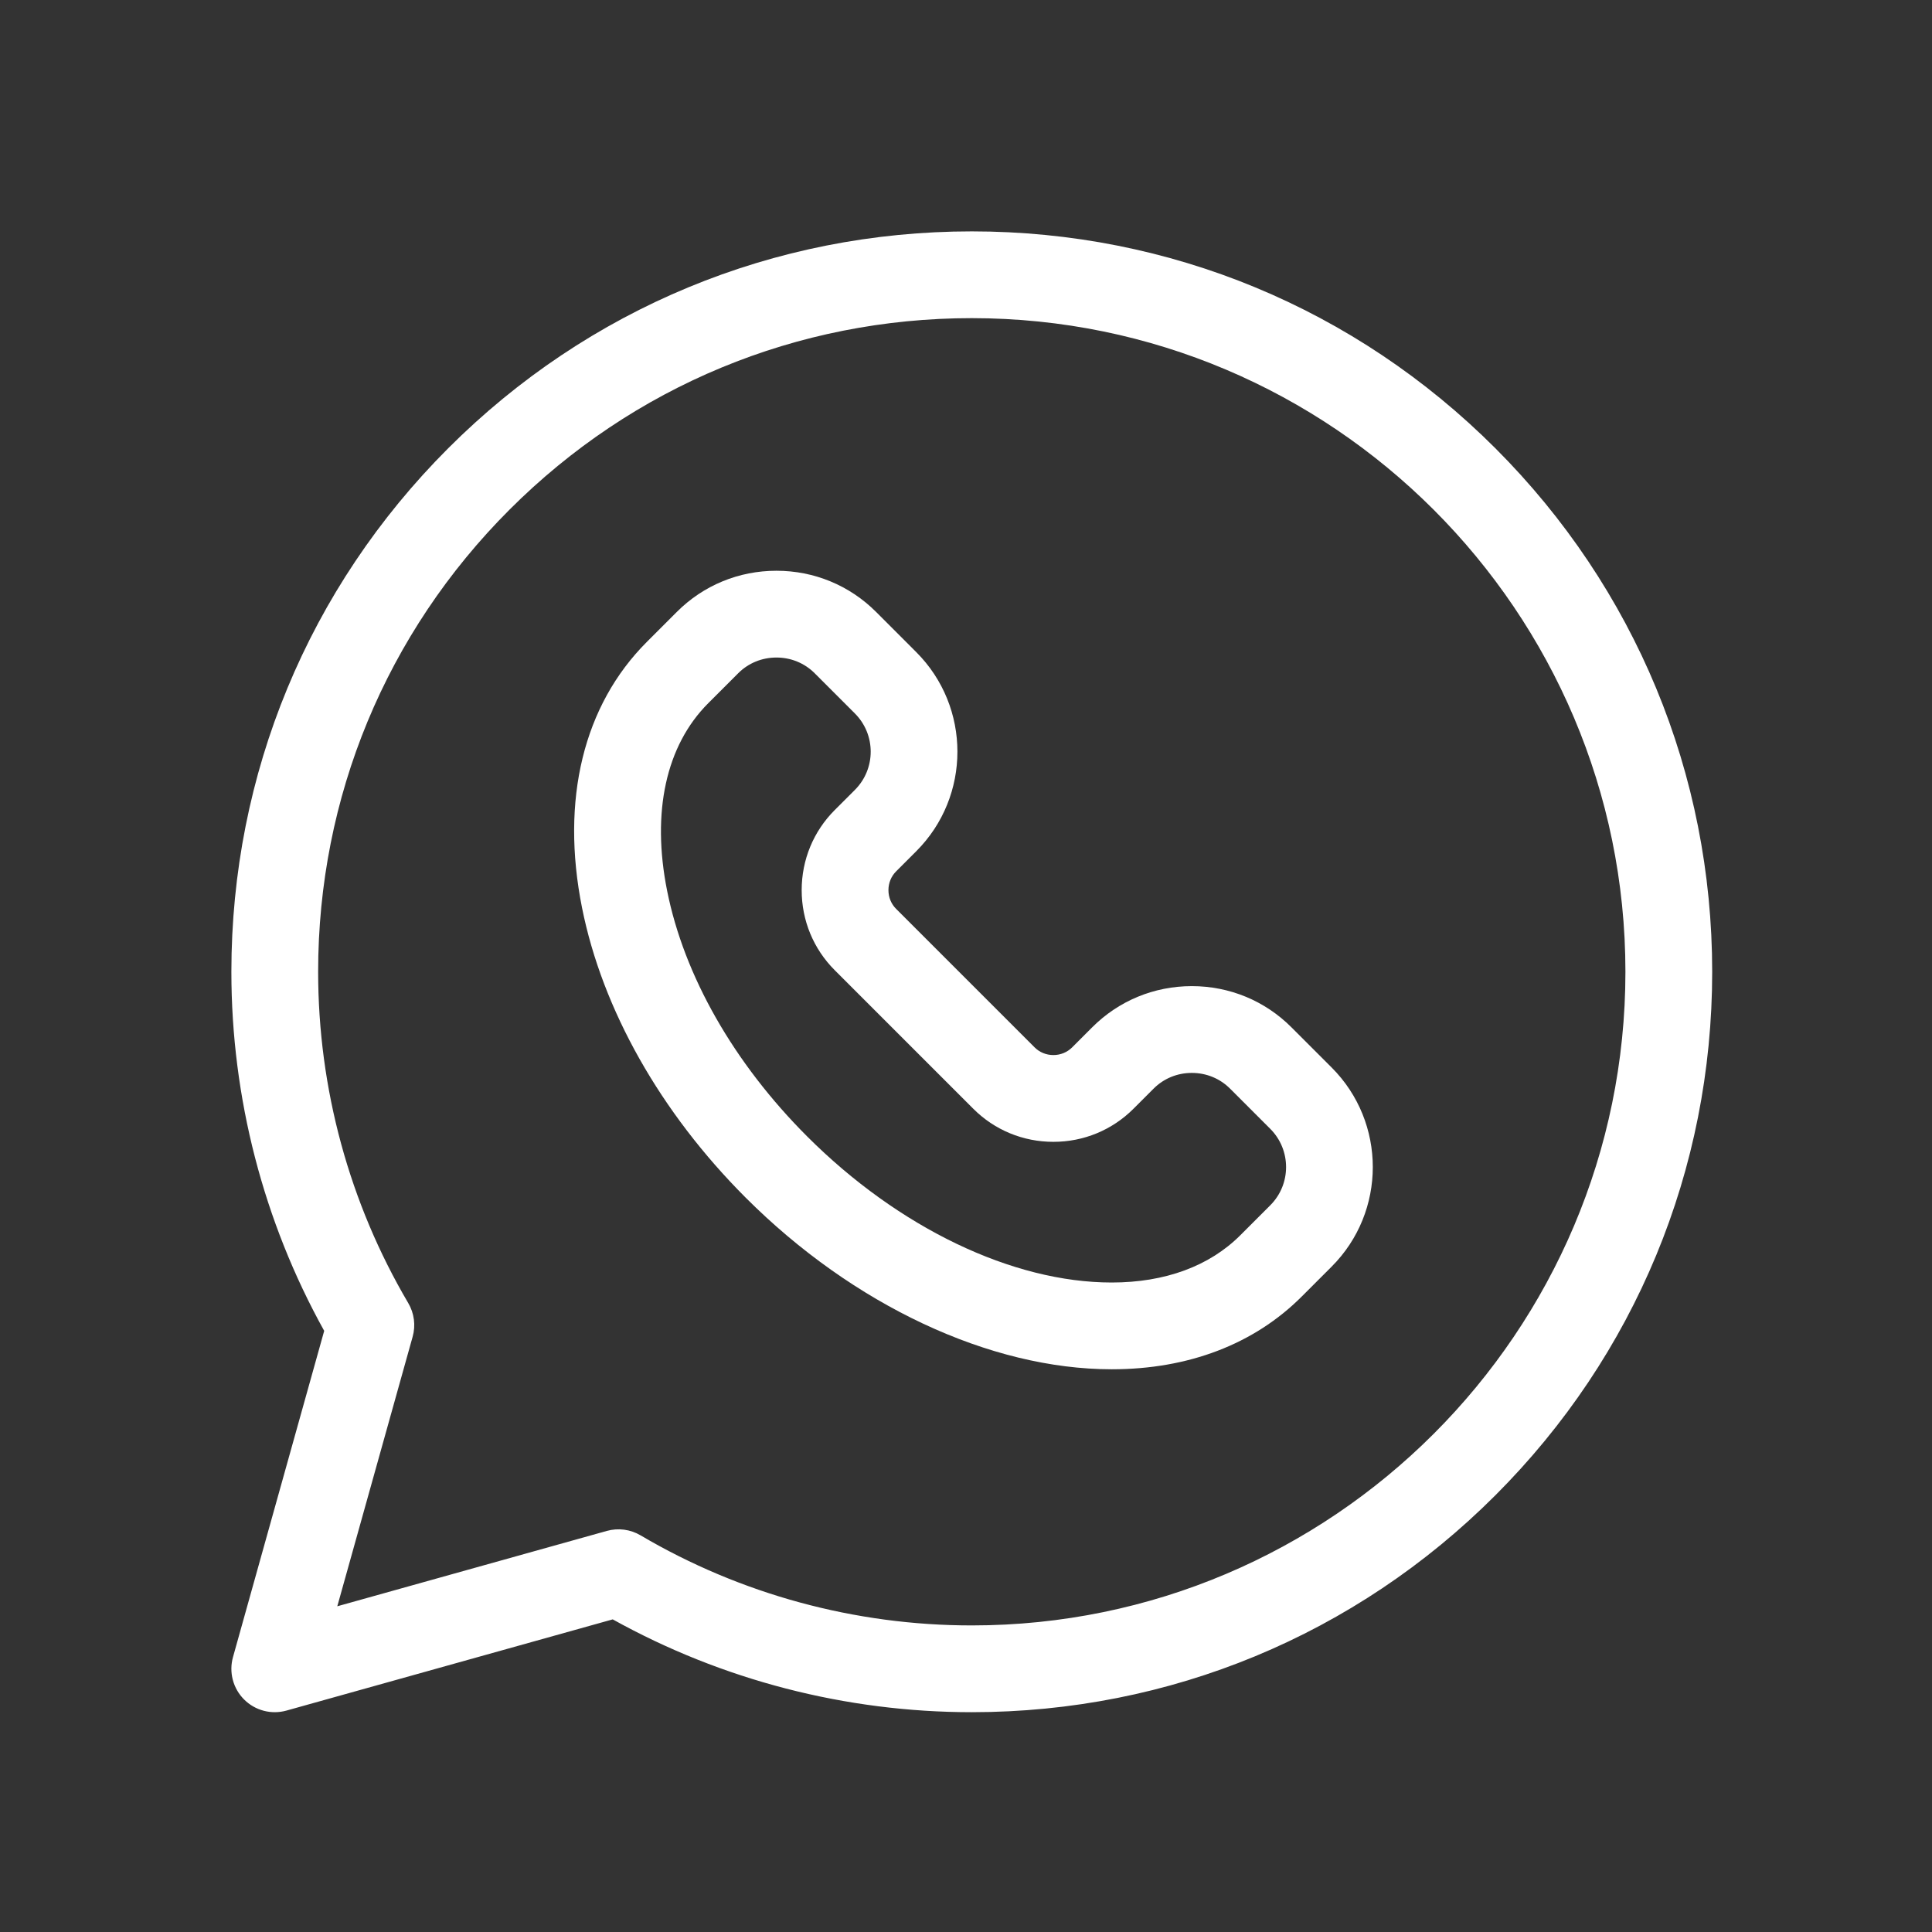 <svg width="167" height="167" viewBox="0 0 167 167" fill="none" xmlns="http://www.w3.org/2000/svg">
<rect x="0" y="0" width="167" height="167" fill="#333333" stroke="none"/>
<path d="M129.255 38.745C117.166 26.657 101.094 20 83.999 20H83.999C66.906 20 50.833 26.658 38.745 38.745C26.657 50.833 20 66.905 20 84C20 94.882 22.77 105.578 28.023 115.038L20.139 143.24C19.959 143.881 19.954 144.557 20.123 145.201C20.291 145.844 20.628 146.431 21.099 146.901C21.569 147.372 22.156 147.708 22.799 147.877C23.443 148.046 24.119 148.04 24.76 147.861L52.963 139.977C62.422 145.23 73.117 148 84 148C101.095 148 117.167 141.343 129.255 129.255C141.343 117.167 148 101.095 148 84C147.999 66.904 141.342 50.833 129.255 38.745ZM83.999 140.5C73.913 140.5 64.012 137.807 55.367 132.712C54.932 132.456 54.45 132.29 53.949 132.224C53.448 132.159 52.94 132.195 52.453 132.331L29.155 138.845L35.668 115.547C35.804 115.061 35.841 114.552 35.775 114.052C35.71 113.551 35.544 113.069 35.288 112.634C30.193 103.987 27.5 94.086 27.5 84C27.5 68.908 33.377 54.72 44.048 44.048C54.72 33.377 68.908 27.5 83.999 27.5C115.153 27.5 140.499 52.846 140.5 84C140.5 115.154 115.154 140.5 83.999 140.5Z" fill="white"/>
<path d="M111.627 88.796C109.334 86.503 106.278 85.24 103.02 85.24C99.762 85.24 96.705 86.503 94.413 88.795L92.675 90.534C92.246 90.962 91.67 91.198 91.053 91.198C90.435 91.198 89.859 90.962 89.429 90.532L77.461 78.564C77.032 78.136 76.796 77.559 76.796 76.942C76.796 76.324 77.032 75.748 77.46 75.32L79.199 73.581C83.945 68.835 83.945 61.113 79.199 56.367L75.722 52.889C73.429 50.597 70.372 49.335 67.115 49.335C63.857 49.335 60.8 50.597 58.508 52.89L55.915 55.483C50.432 60.965 48.443 69.129 50.311 78.472C52.069 87.263 57.095 96.162 64.463 103.531C73.747 112.815 85.572 118.358 96.095 118.359H96.097C102.727 118.359 108.403 116.188 112.511 112.08L115.104 109.487C119.85 104.741 119.85 97.019 115.104 92.272L111.627 88.796ZM109.801 104.184L107.208 106.777C104.537 109.447 100.696 110.859 96.097 110.859H96.096C87.518 110.858 77.675 106.136 69.766 98.228C63.434 91.895 59.136 84.356 57.666 77.001C56.305 70.197 57.566 64.439 61.218 60.786L63.811 58.193C64.687 57.318 65.86 56.836 67.115 56.836C68.37 56.836 69.543 57.318 70.419 58.193L73.896 61.671C75.718 63.492 75.718 66.456 73.896 68.278L72.157 70.016C70.312 71.862 69.296 74.322 69.296 76.943C69.296 79.564 70.313 82.024 72.158 83.868L84.126 95.836C85.972 97.682 88.432 98.699 91.053 98.699C93.674 98.699 96.133 97.683 97.978 95.838L99.717 94.099C100.592 93.223 101.765 92.741 103.02 92.741C104.275 92.741 105.448 93.223 106.324 94.099L109.801 97.576C111.622 99.398 111.623 102.362 109.801 104.184Z" fill="white"/>
</svg>
